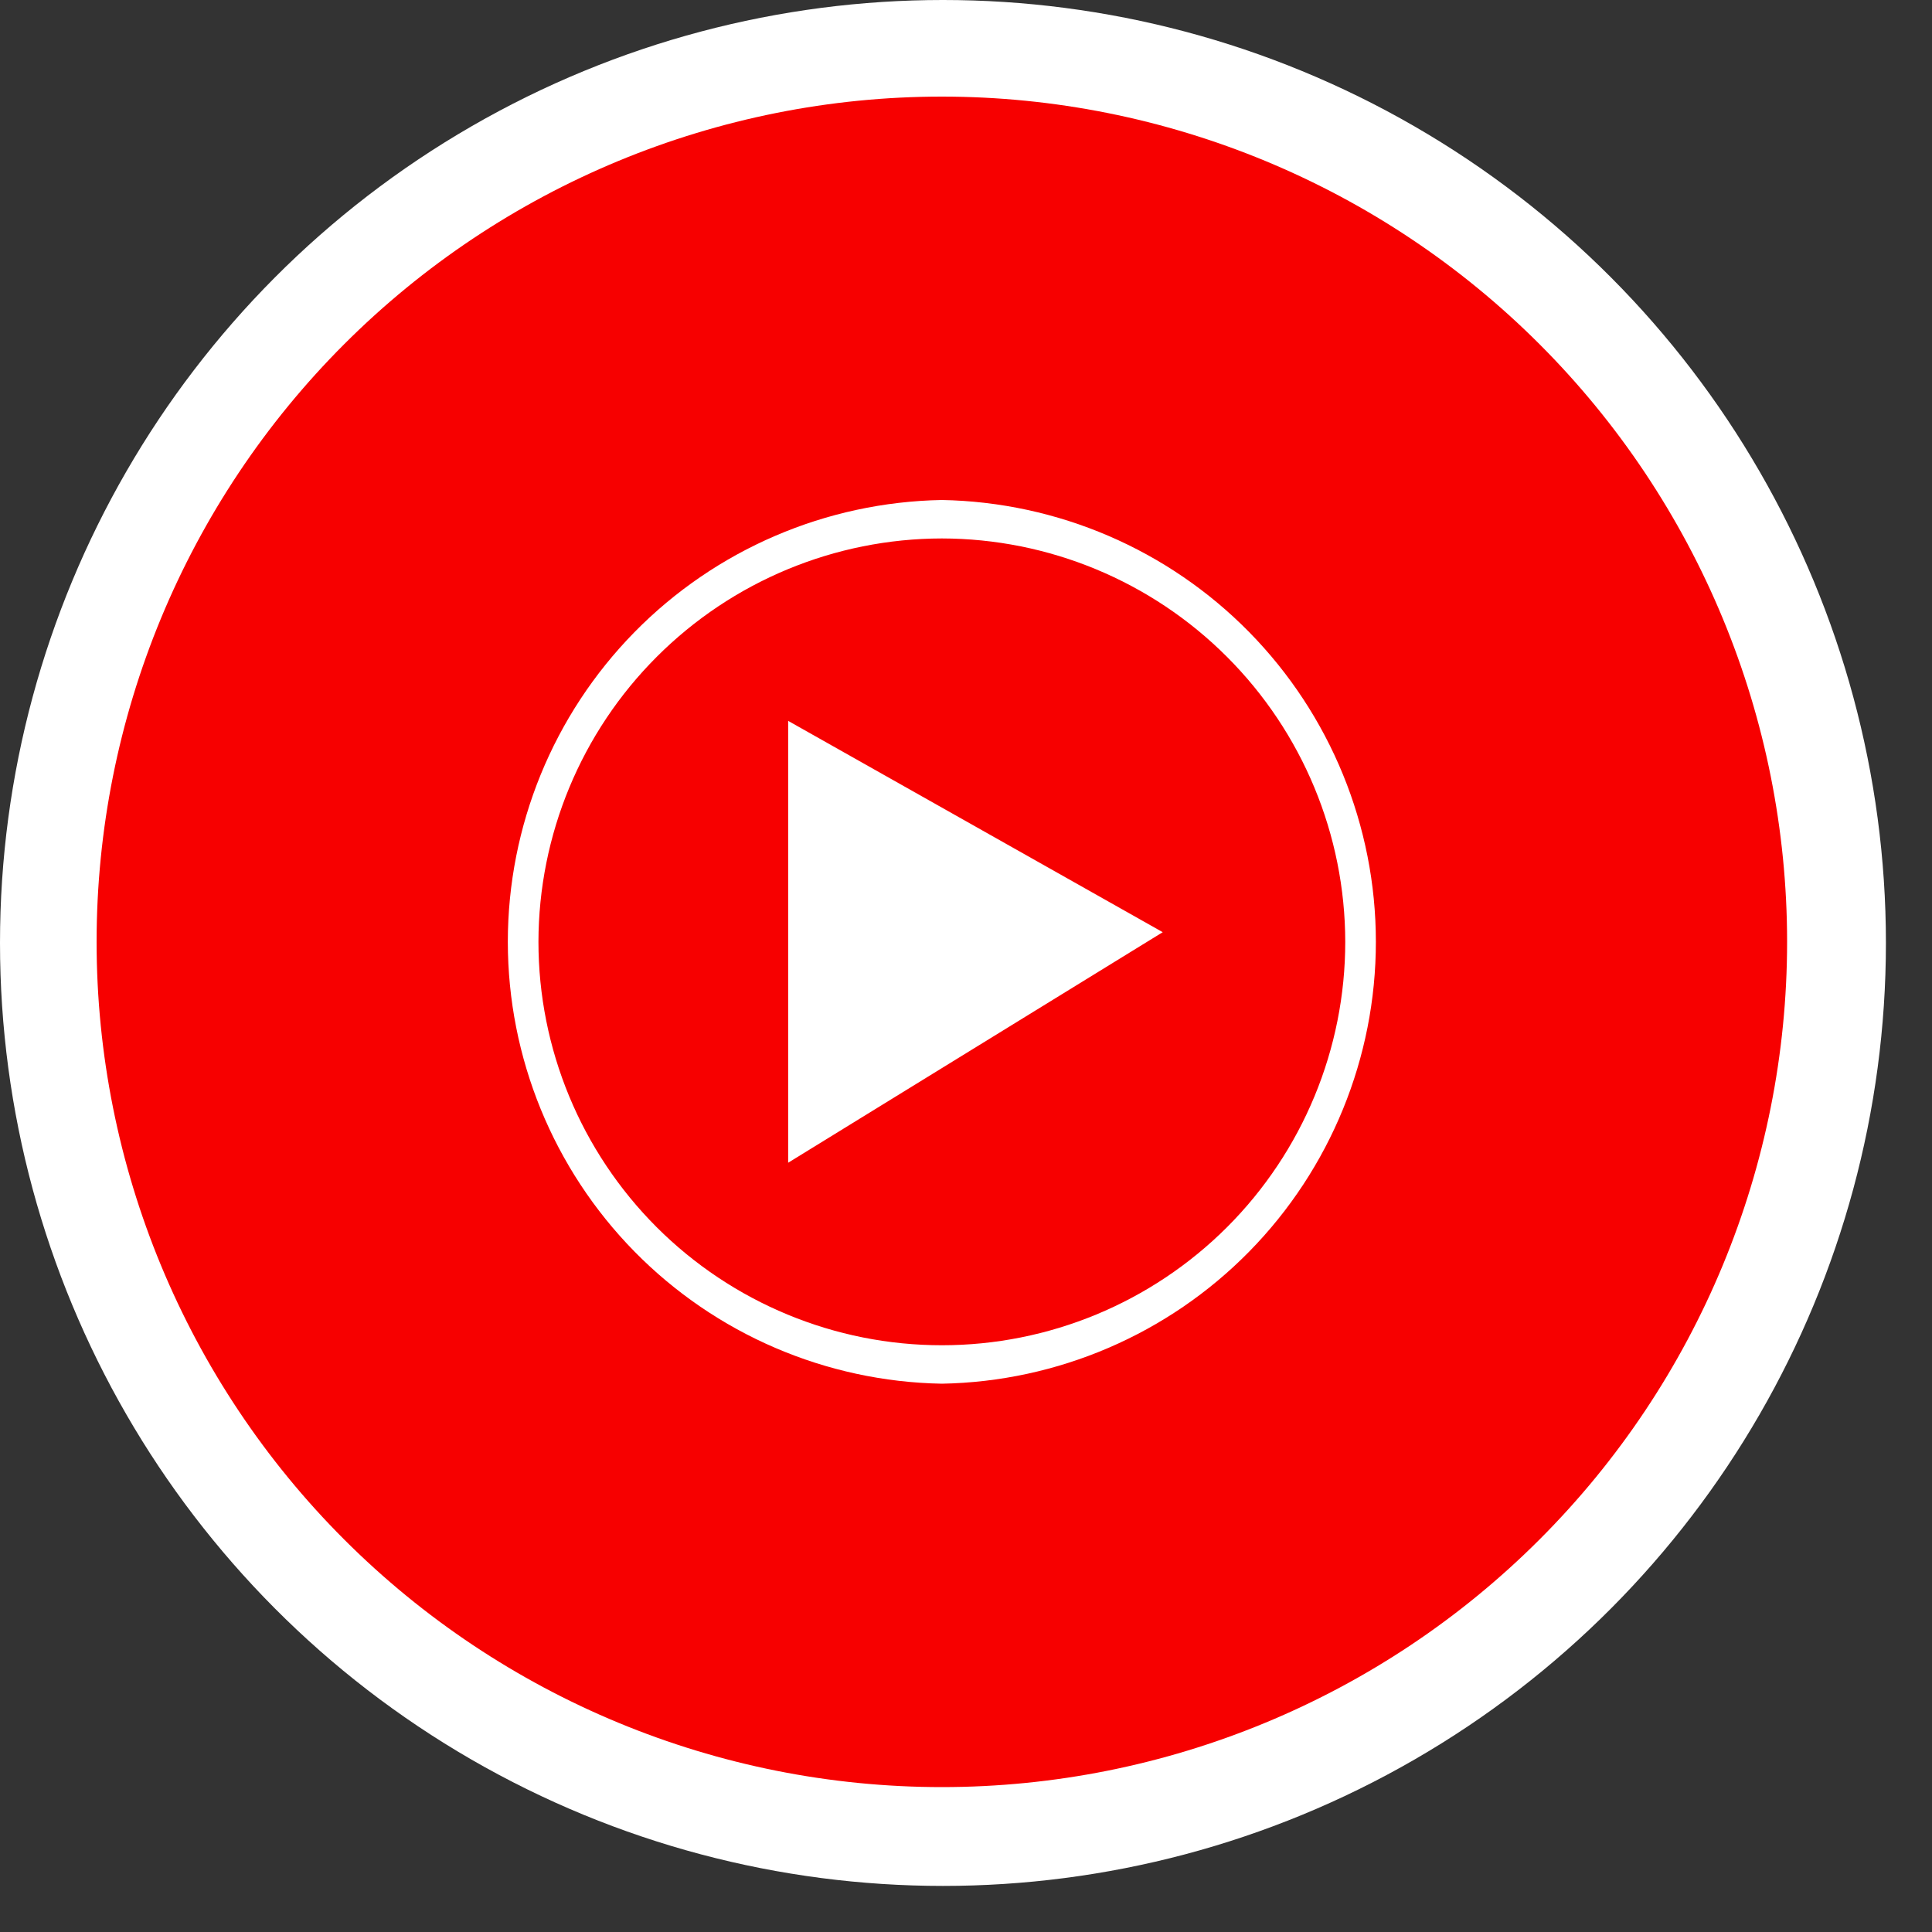 <?xml version="1.0" encoding="UTF-8"?> <svg xmlns="http://www.w3.org/2000/svg" width="40" height="40" viewBox="0 0 40 40" fill="none"><rect x="0" y="0" width="40" height="40" fill="#333333" stroke="none"/><circle cx="19.523" cy="19.523" r="19.523" fill="white"></circle><circle cx="19.5" cy="19.5" r="17.5" fill="white"></circle><path d="M19.5 2C14.859 2 10.408 3.844 7.126 7.126C3.844 10.408 2 14.859 2 19.5C2 24.141 3.844 28.593 7.126 31.874C10.408 35.156 14.859 37 19.5 37C24.141 37 28.593 35.156 31.874 31.874C35.156 28.593 37 24.141 37 19.5C37 14.859 35.156 10.408 31.874 7.126C28.593 3.844 24.141 2 19.5 2ZM19.5 10.352C21.898 10.395 24.183 11.377 25.864 13.088C27.544 14.799 28.486 17.102 28.486 19.5C28.486 21.898 27.544 24.201 25.864 25.912C24.183 27.623 21.898 28.605 19.5 28.648C17.102 28.605 14.817 27.623 13.136 25.912C11.456 24.201 10.514 21.898 10.514 19.5C10.514 17.102 11.456 14.799 13.136 13.088C14.817 11.377 17.102 10.395 19.5 10.352ZM19.5 11.148C17.286 11.151 15.163 12.032 13.598 13.598C12.032 15.163 11.151 17.286 11.148 19.5C11.148 21.715 12.028 23.839 13.594 25.406C15.161 26.972 17.285 27.852 19.5 27.852C21.715 27.852 23.839 26.972 25.406 25.406C26.972 23.839 27.852 21.715 27.852 19.5C27.849 17.286 26.968 15.163 25.402 13.598C23.837 12.032 21.714 11.151 19.5 11.148ZM16.318 14.925L24.073 19.3L16.318 24.073V14.925Z" fill="#F70000"></path></svg> 